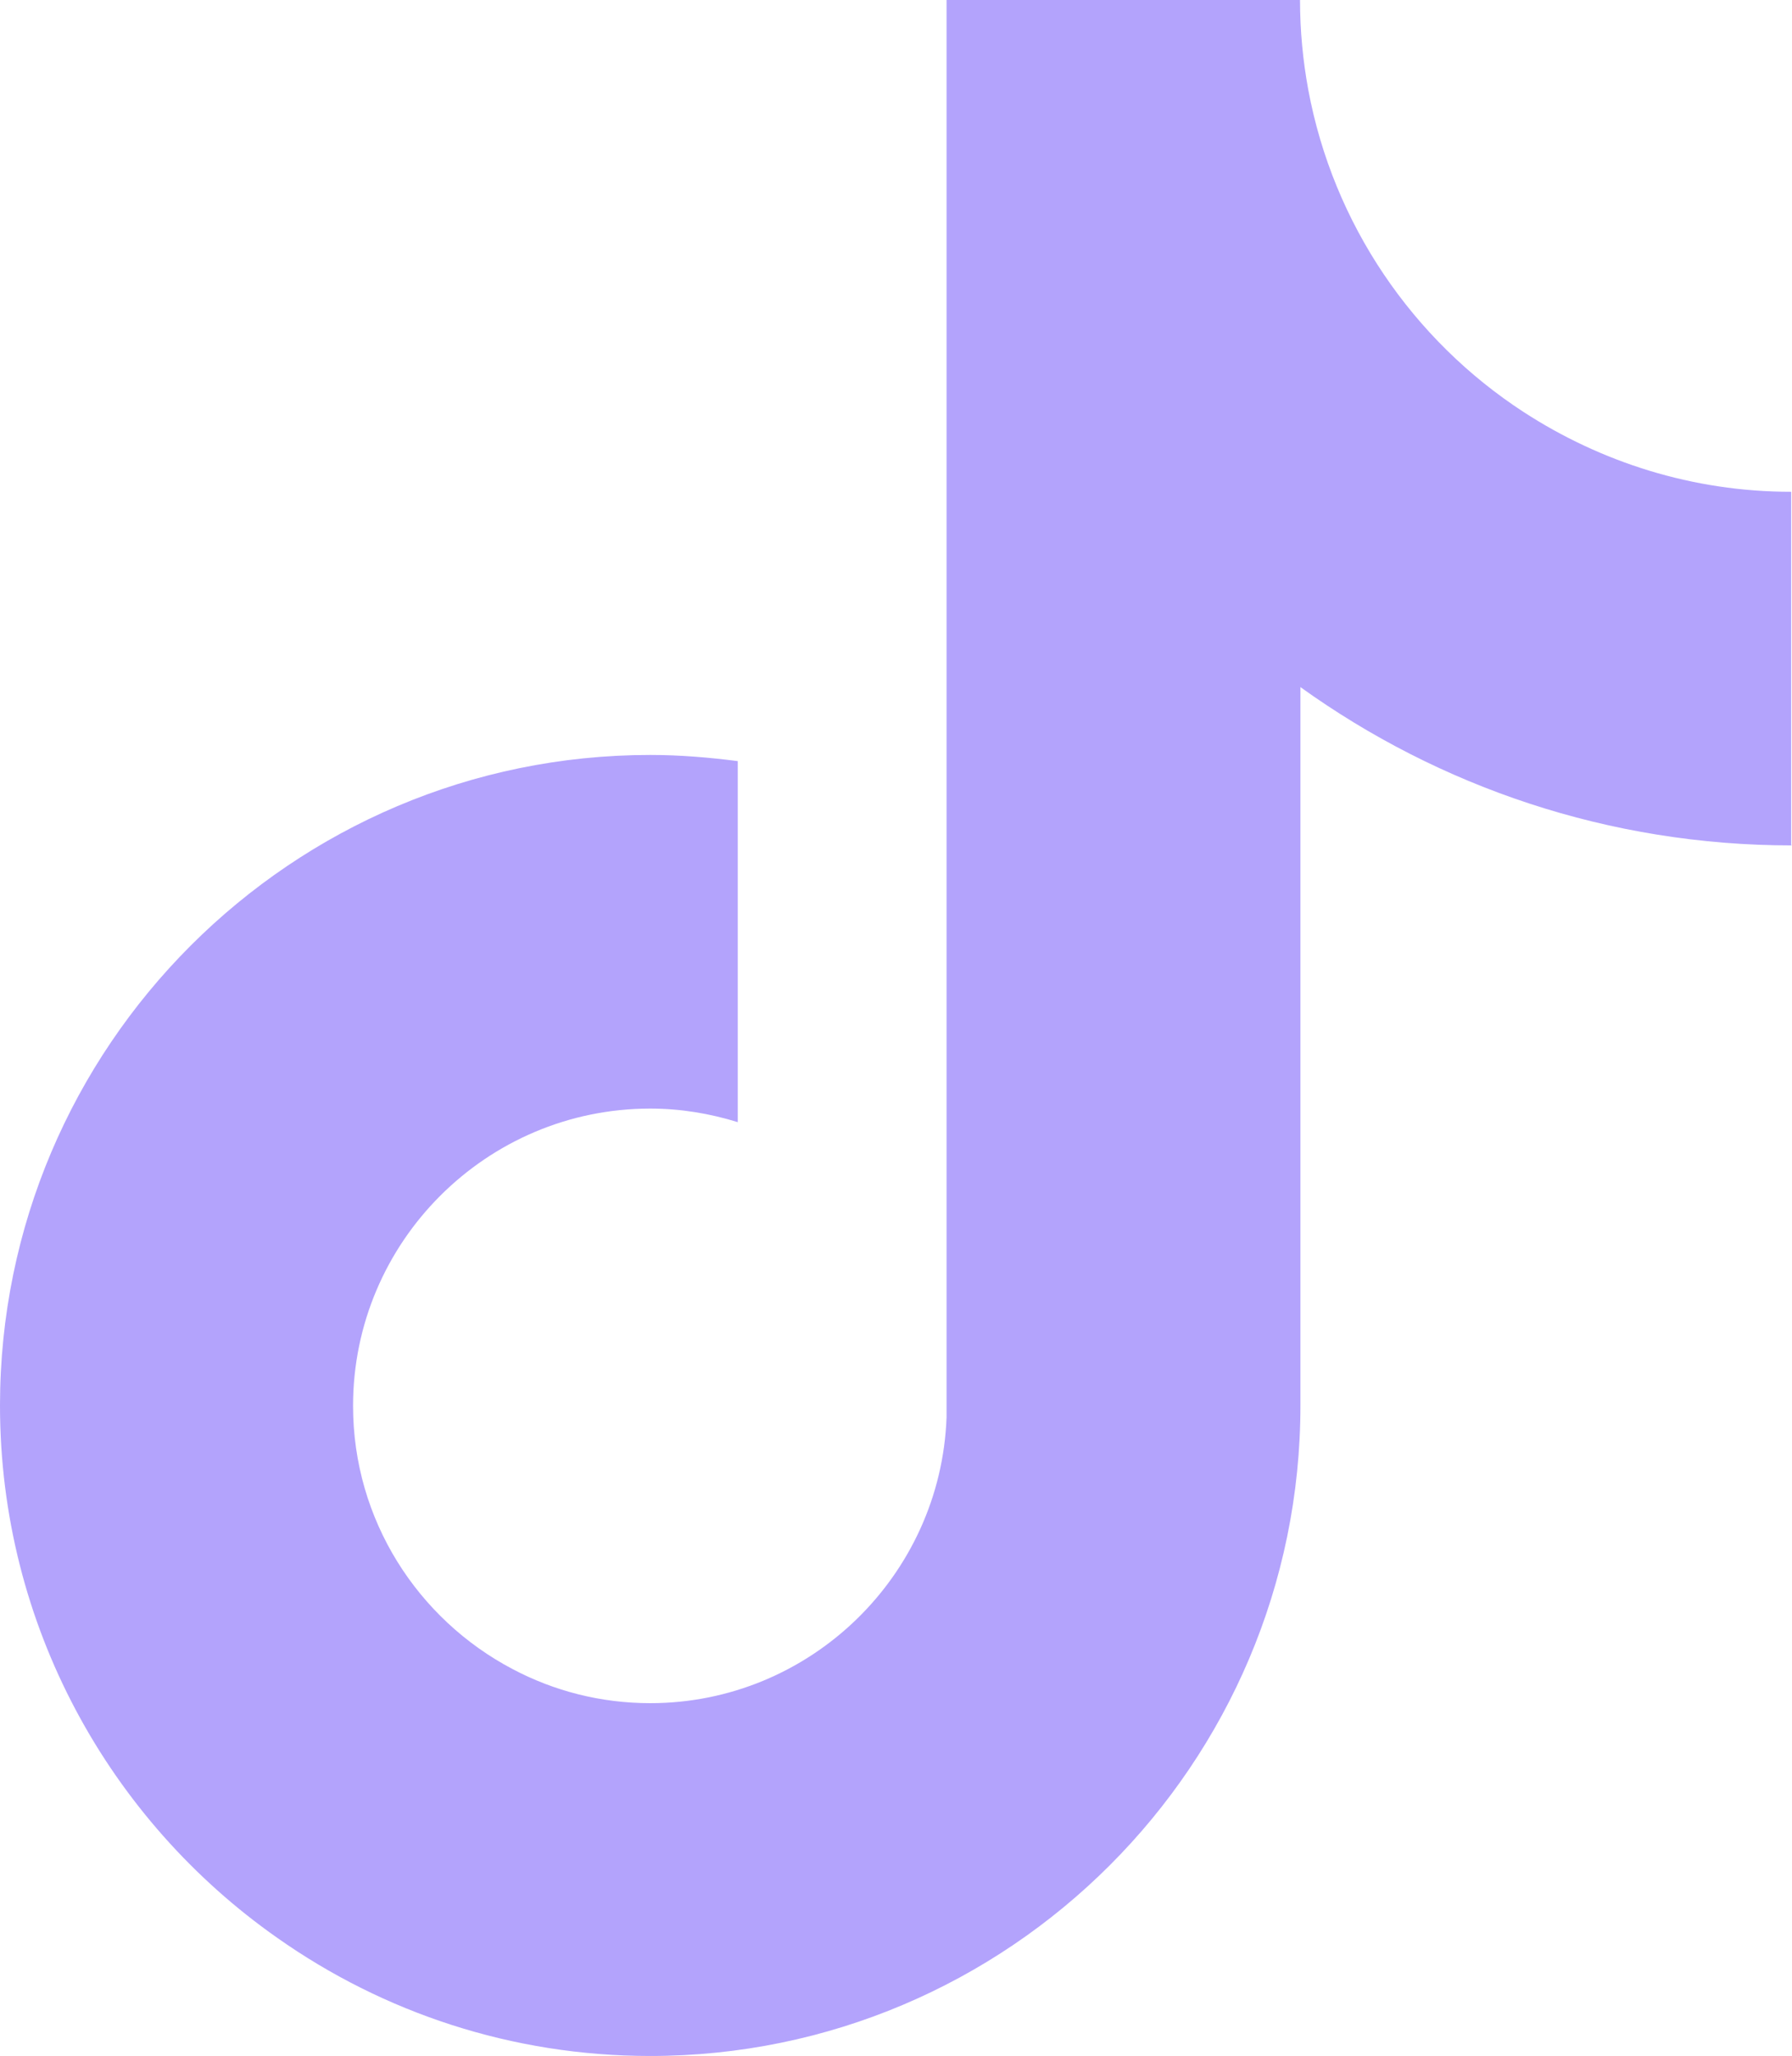 <?xml version="1.0" encoding="UTF-8"?>
<svg id="Layer_2" data-name="Layer 2" xmlns="http://www.w3.org/2000/svg" viewBox="0 0 43.6 50">
  <defs>
    <style>
      .cls-1 {
        fill: #b3a3fc;
      }
    </style>
  </defs>
  <g id="Layer_2-2" data-name="Layer 2">
    <path class="cls-1" d="M43.6,20.56c-4.46,0-8.59-1.43-11.96-3.85v17.47c0,8.73-7.1,15.82-15.82,15.82-3.37,0-6.5-1.06-9.07-2.87-4.08-2.86-6.75-7.6-6.75-12.95,0-8.73,7.1-15.82,15.82-15.82.73,0,1.43.06,2.13.15v8.78c-.68-.21-1.39-.33-2.13-.33-3.98,0-7.23,3.24-7.23,7.23,0,2.78,1.58,5.19,3.88,6.4,1,.53,2.14.83,3.35.83,3.89,0,7.07-3.1,7.21-6.95V0h8.6c0,.75.07,1.47.2,2.18.61,3.28,2.55,6.09,5.24,7.84,1.88,1.22,4.11,1.94,6.51,1.94v8.59h0Z"/>
  </g>
</svg>